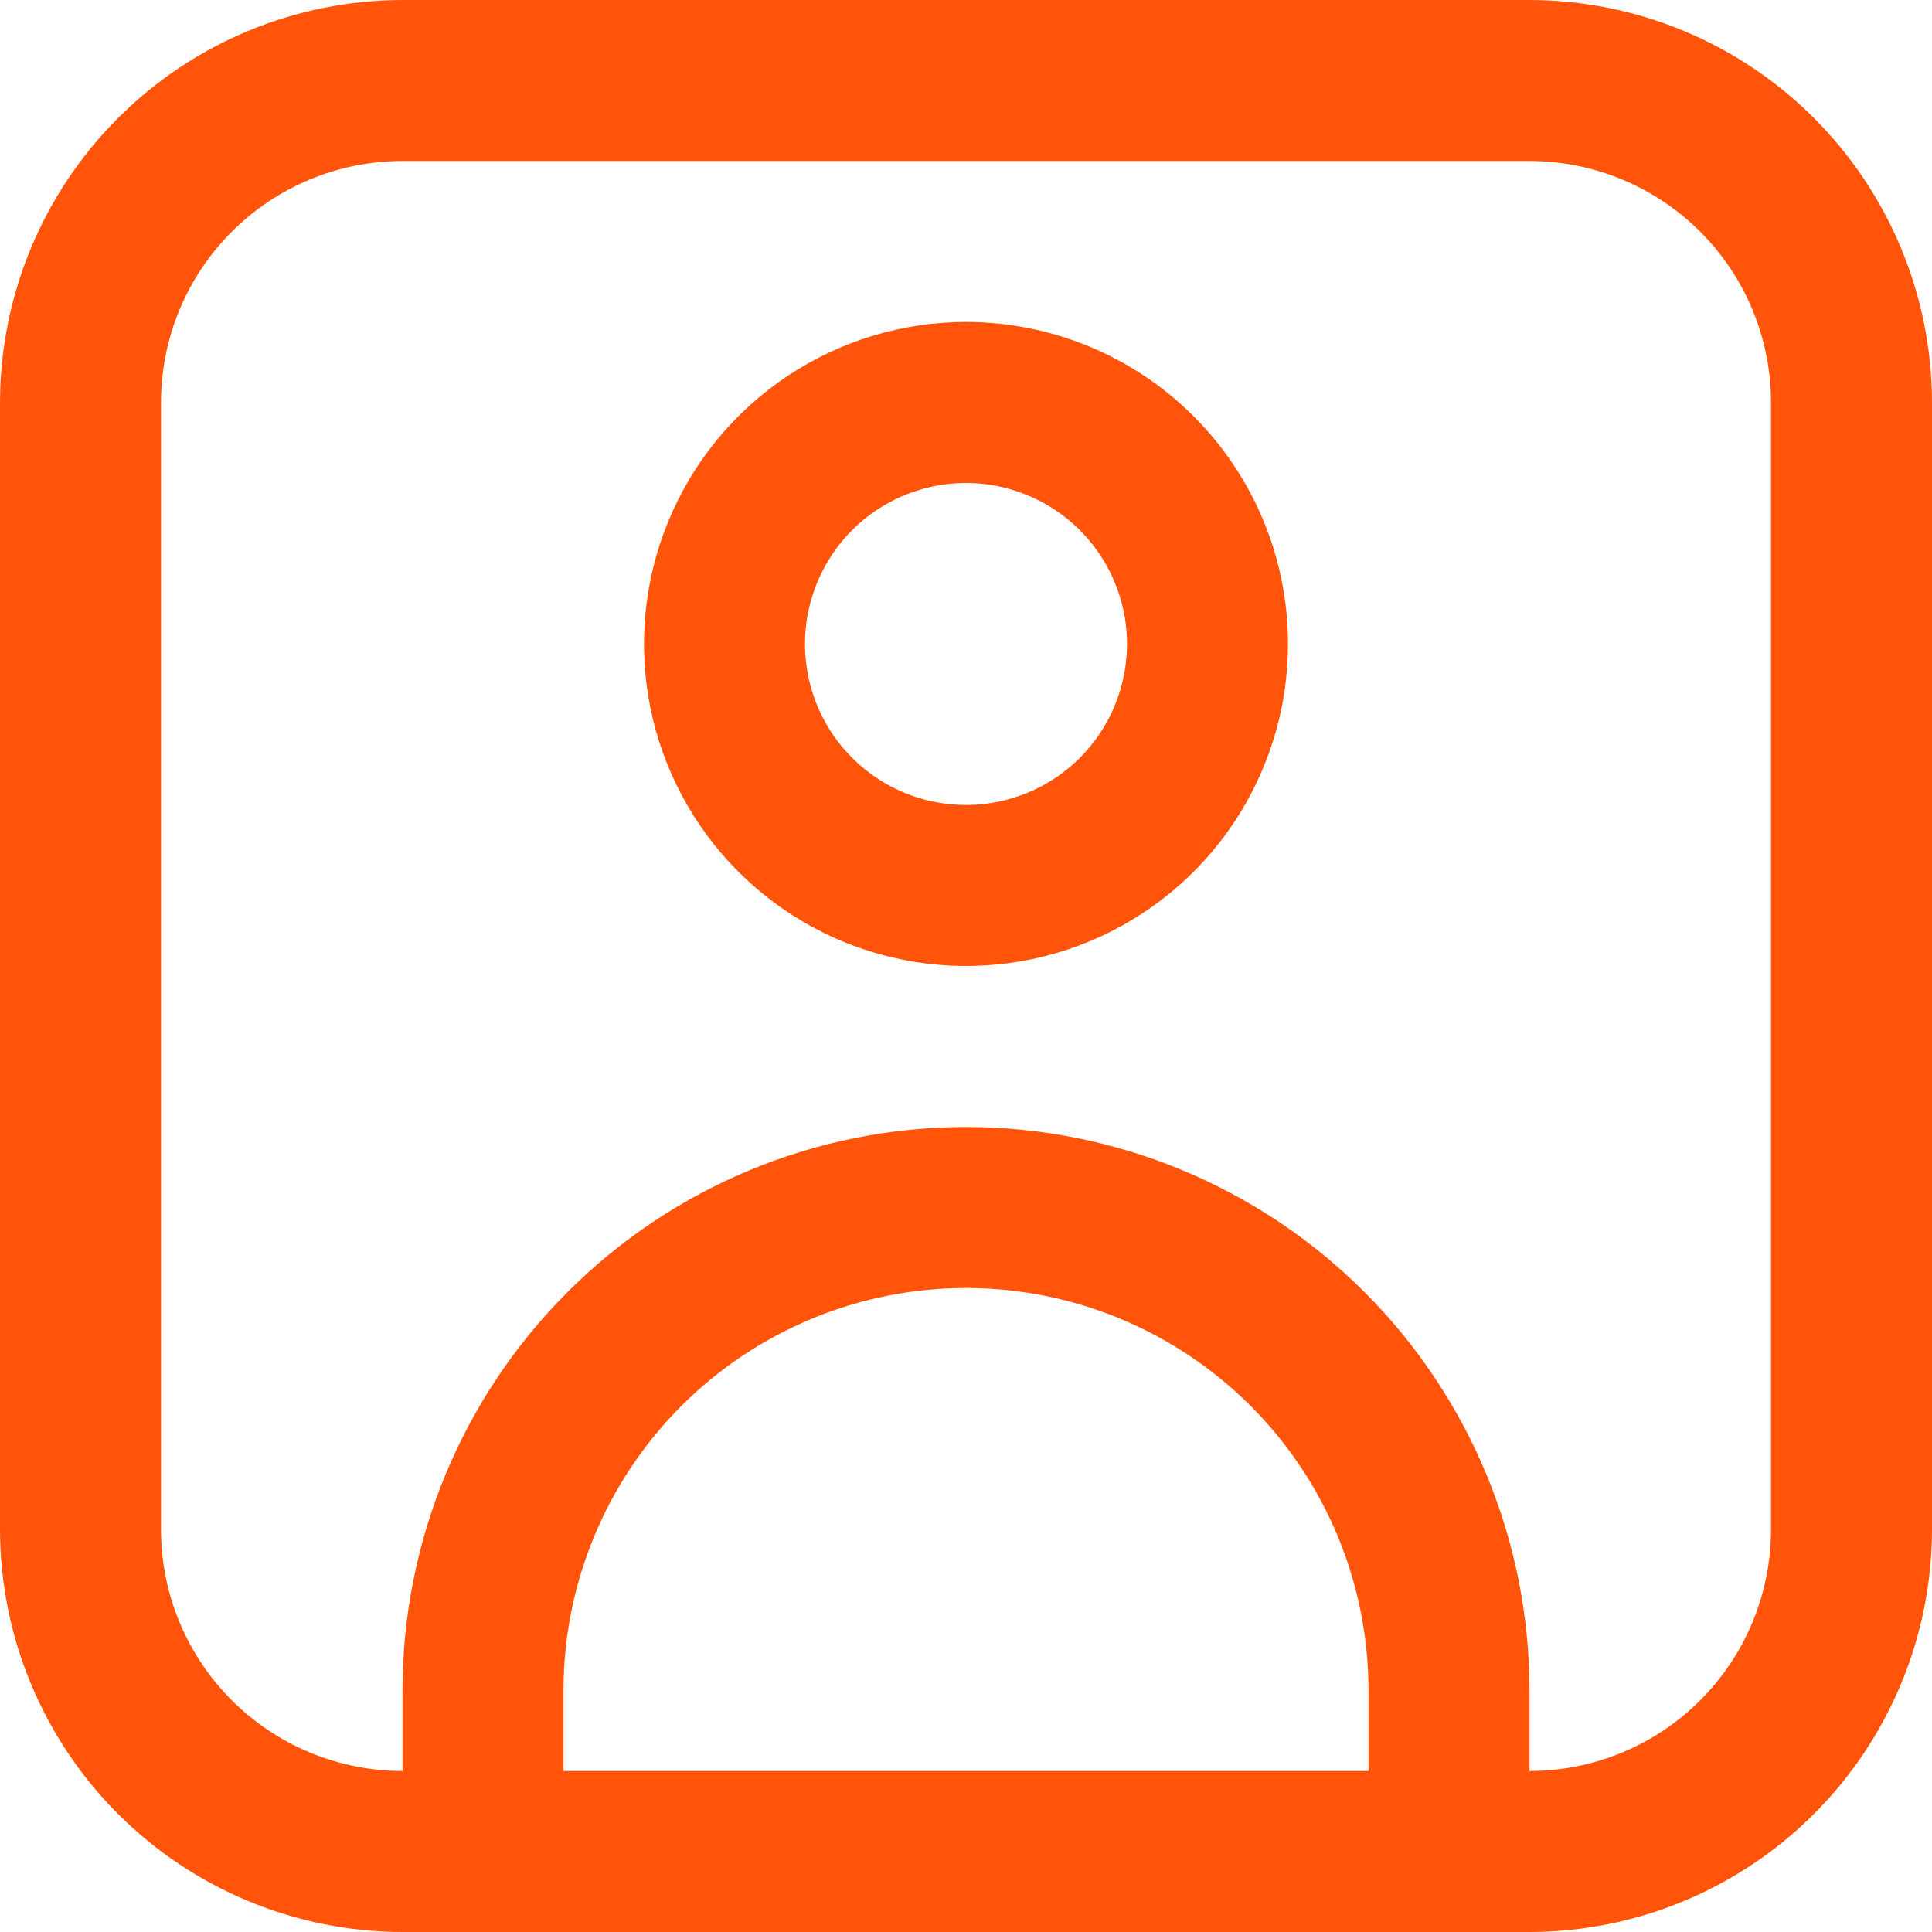 <?xml version="1.0" encoding="UTF-8"?>
<svg xmlns="http://www.w3.org/2000/svg" width="45" height="45" viewBox="0 0 45 45" fill="none">
  <g clip-path="url(#clip0_225_665)">
    <path d="M35.625 0H9.375C6.89 0.003 4.507 0.992 2.749 2.749C0.992 4.507 0.003 6.89 0 9.375L0 35.625C0.003 38.111 0.992 40.493 2.749 42.251C4.507 44.008 6.89 44.997 9.375 45H35.625C38.111 44.997 40.493 44.008 42.251 42.251C44.008 40.493 44.997 38.111 45 35.625V9.375C44.997 6.89 44.008 4.507 42.251 2.749C40.493 0.992 38.111 0.003 35.625 0ZM13.125 41.25V39.375C13.125 36.889 14.113 34.504 15.871 32.746C17.629 30.988 20.014 30 22.5 30C24.986 30 27.371 30.988 29.129 32.746C30.887 34.504 31.875 36.889 31.875 39.375V41.25H13.125ZM41.25 35.625C41.25 37.117 40.657 38.548 39.602 39.602C38.548 40.657 37.117 41.25 35.625 41.25V39.375C35.625 35.894 34.242 32.556 31.781 30.094C29.319 27.633 25.981 26.25 22.5 26.25C19.019 26.25 15.681 27.633 13.219 30.094C10.758 32.556 9.375 35.894 9.375 39.375V41.25C7.883 41.25 6.452 40.657 5.398 39.602C4.343 38.548 3.75 37.117 3.75 35.625V9.375C3.75 7.883 4.343 6.452 5.398 5.398C6.452 4.343 7.883 3.75 9.375 3.75H35.625C37.117 3.75 38.548 4.343 39.602 5.398C40.657 6.452 41.25 7.883 41.25 9.375V35.625Z" fill="#FF540A"></path>
    <path d="M22.5 7.5C21.017 7.5 19.567 7.94 18.333 8.764C17.1 9.588 16.139 10.759 15.571 12.13C15.003 13.5 14.855 15.008 15.144 16.463C15.434 17.918 16.148 19.254 17.197 20.303C18.246 21.352 19.582 22.067 21.037 22.356C22.492 22.645 24 22.497 25.37 21.929C26.741 21.361 27.912 20.4 28.736 19.167C29.56 17.933 30 16.483 30 15C30 13.011 29.21 11.103 27.803 9.697C26.397 8.29 24.489 7.5 22.5 7.5ZM22.5 18.75C21.758 18.75 21.033 18.53 20.417 18.118C19.8 17.706 19.319 17.12 19.035 16.435C18.752 15.75 18.677 14.996 18.822 14.268C18.967 13.541 19.324 12.873 19.848 12.348C20.373 11.824 21.041 11.467 21.768 11.322C22.496 11.177 23.25 11.252 23.935 11.536C24.62 11.819 25.206 12.3 25.618 12.917C26.03 13.533 26.25 14.258 26.25 15C26.25 15.995 25.855 16.948 25.152 17.652C24.448 18.355 23.495 18.75 22.5 18.75Z" fill="#FF540A"></path>
  </g>
  <defs>
    <clipPath id="clip0_225_665">
      <rect width="45" height="45" fill="white"></rect>
    </clipPath>
  </defs>
</svg>
